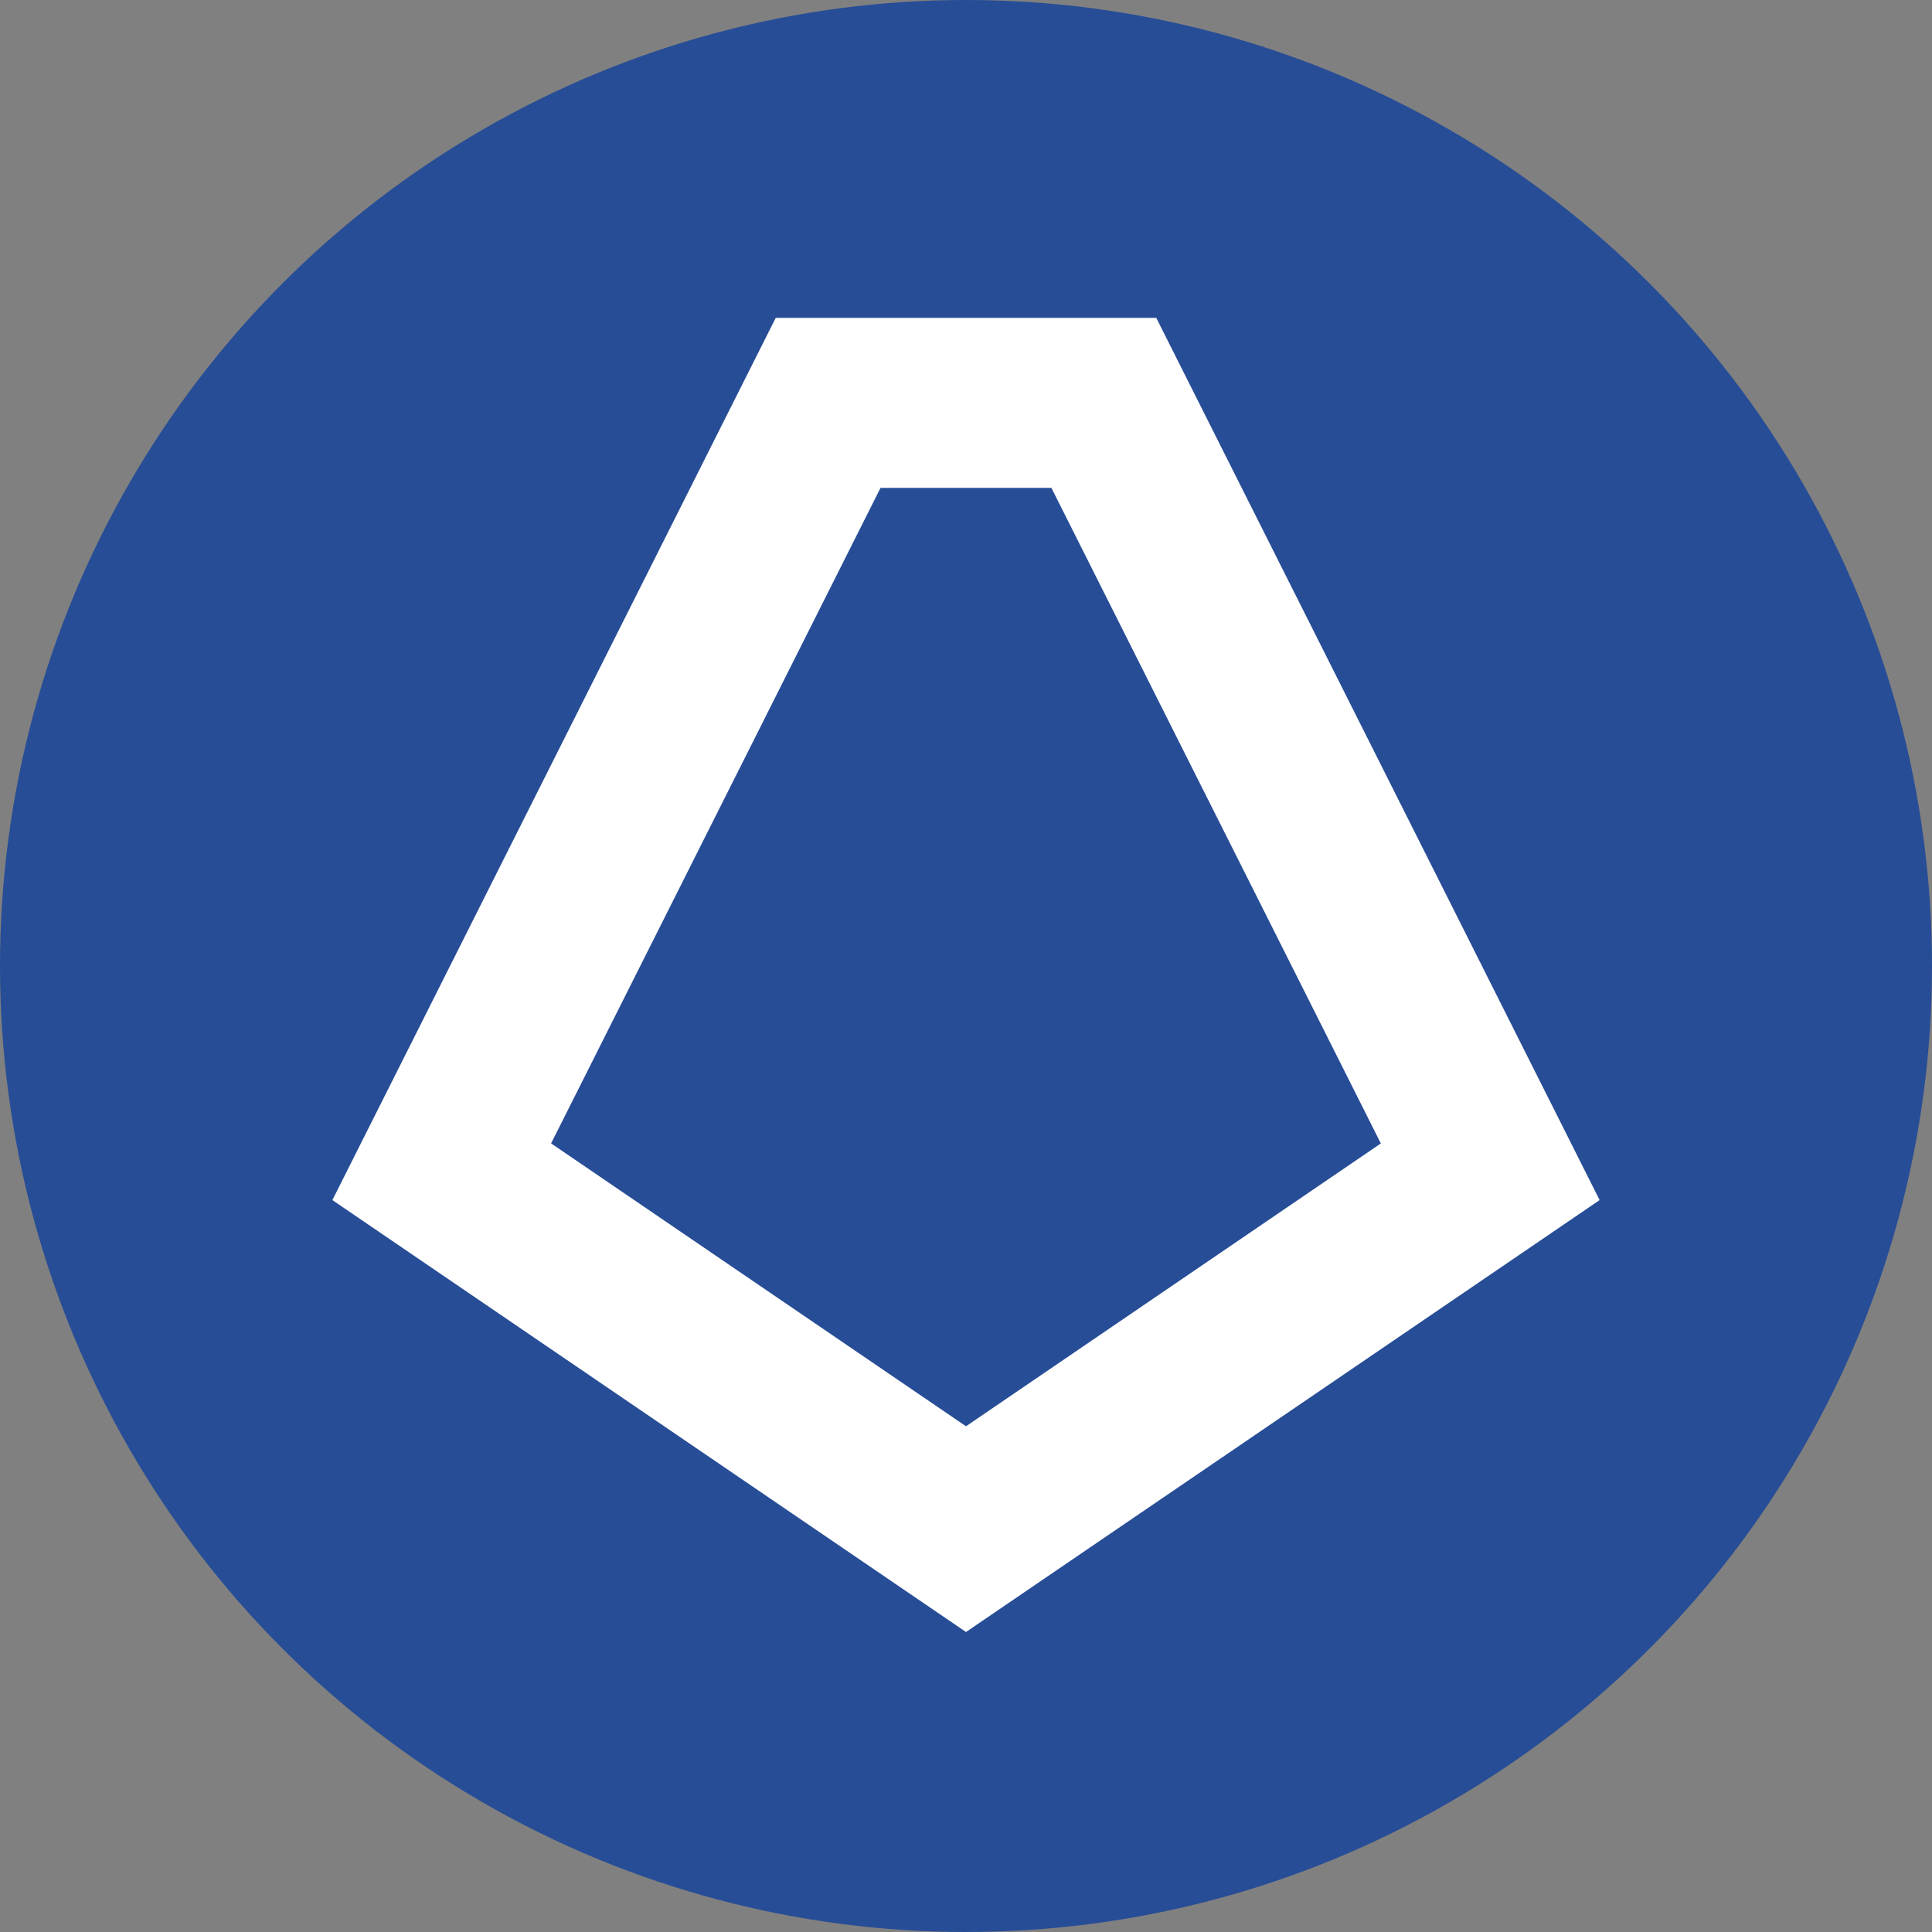 <?xml version="1.0" encoding="UTF-8"?>
<svg id="Layer_1" data-name="Layer 1" xmlns="http://www.w3.org/2000/svg" viewBox="0 0 250 250">
  <rect x="0" y="0" width="250" height="250" fill="#808080" stroke="none"/>
  <defs>
    <style>
      .cls-1 {
        fill: #fff;
      }

      .cls-2 {
        fill: #274d96;
      }
    </style>
  </defs>
  <circle class="cls-2" cx="125" cy="125" r="125"/>
  <path class="cls-1" d="M125,211.18l-81.99-55.89,57.37-114.16h49.24l57.37,114.16-81.99,55.89ZM71.32,147.96l53.68,36.6,53.68-36.6-42.63-84.83h-22.11l-42.63,84.83Z"/>
</svg>